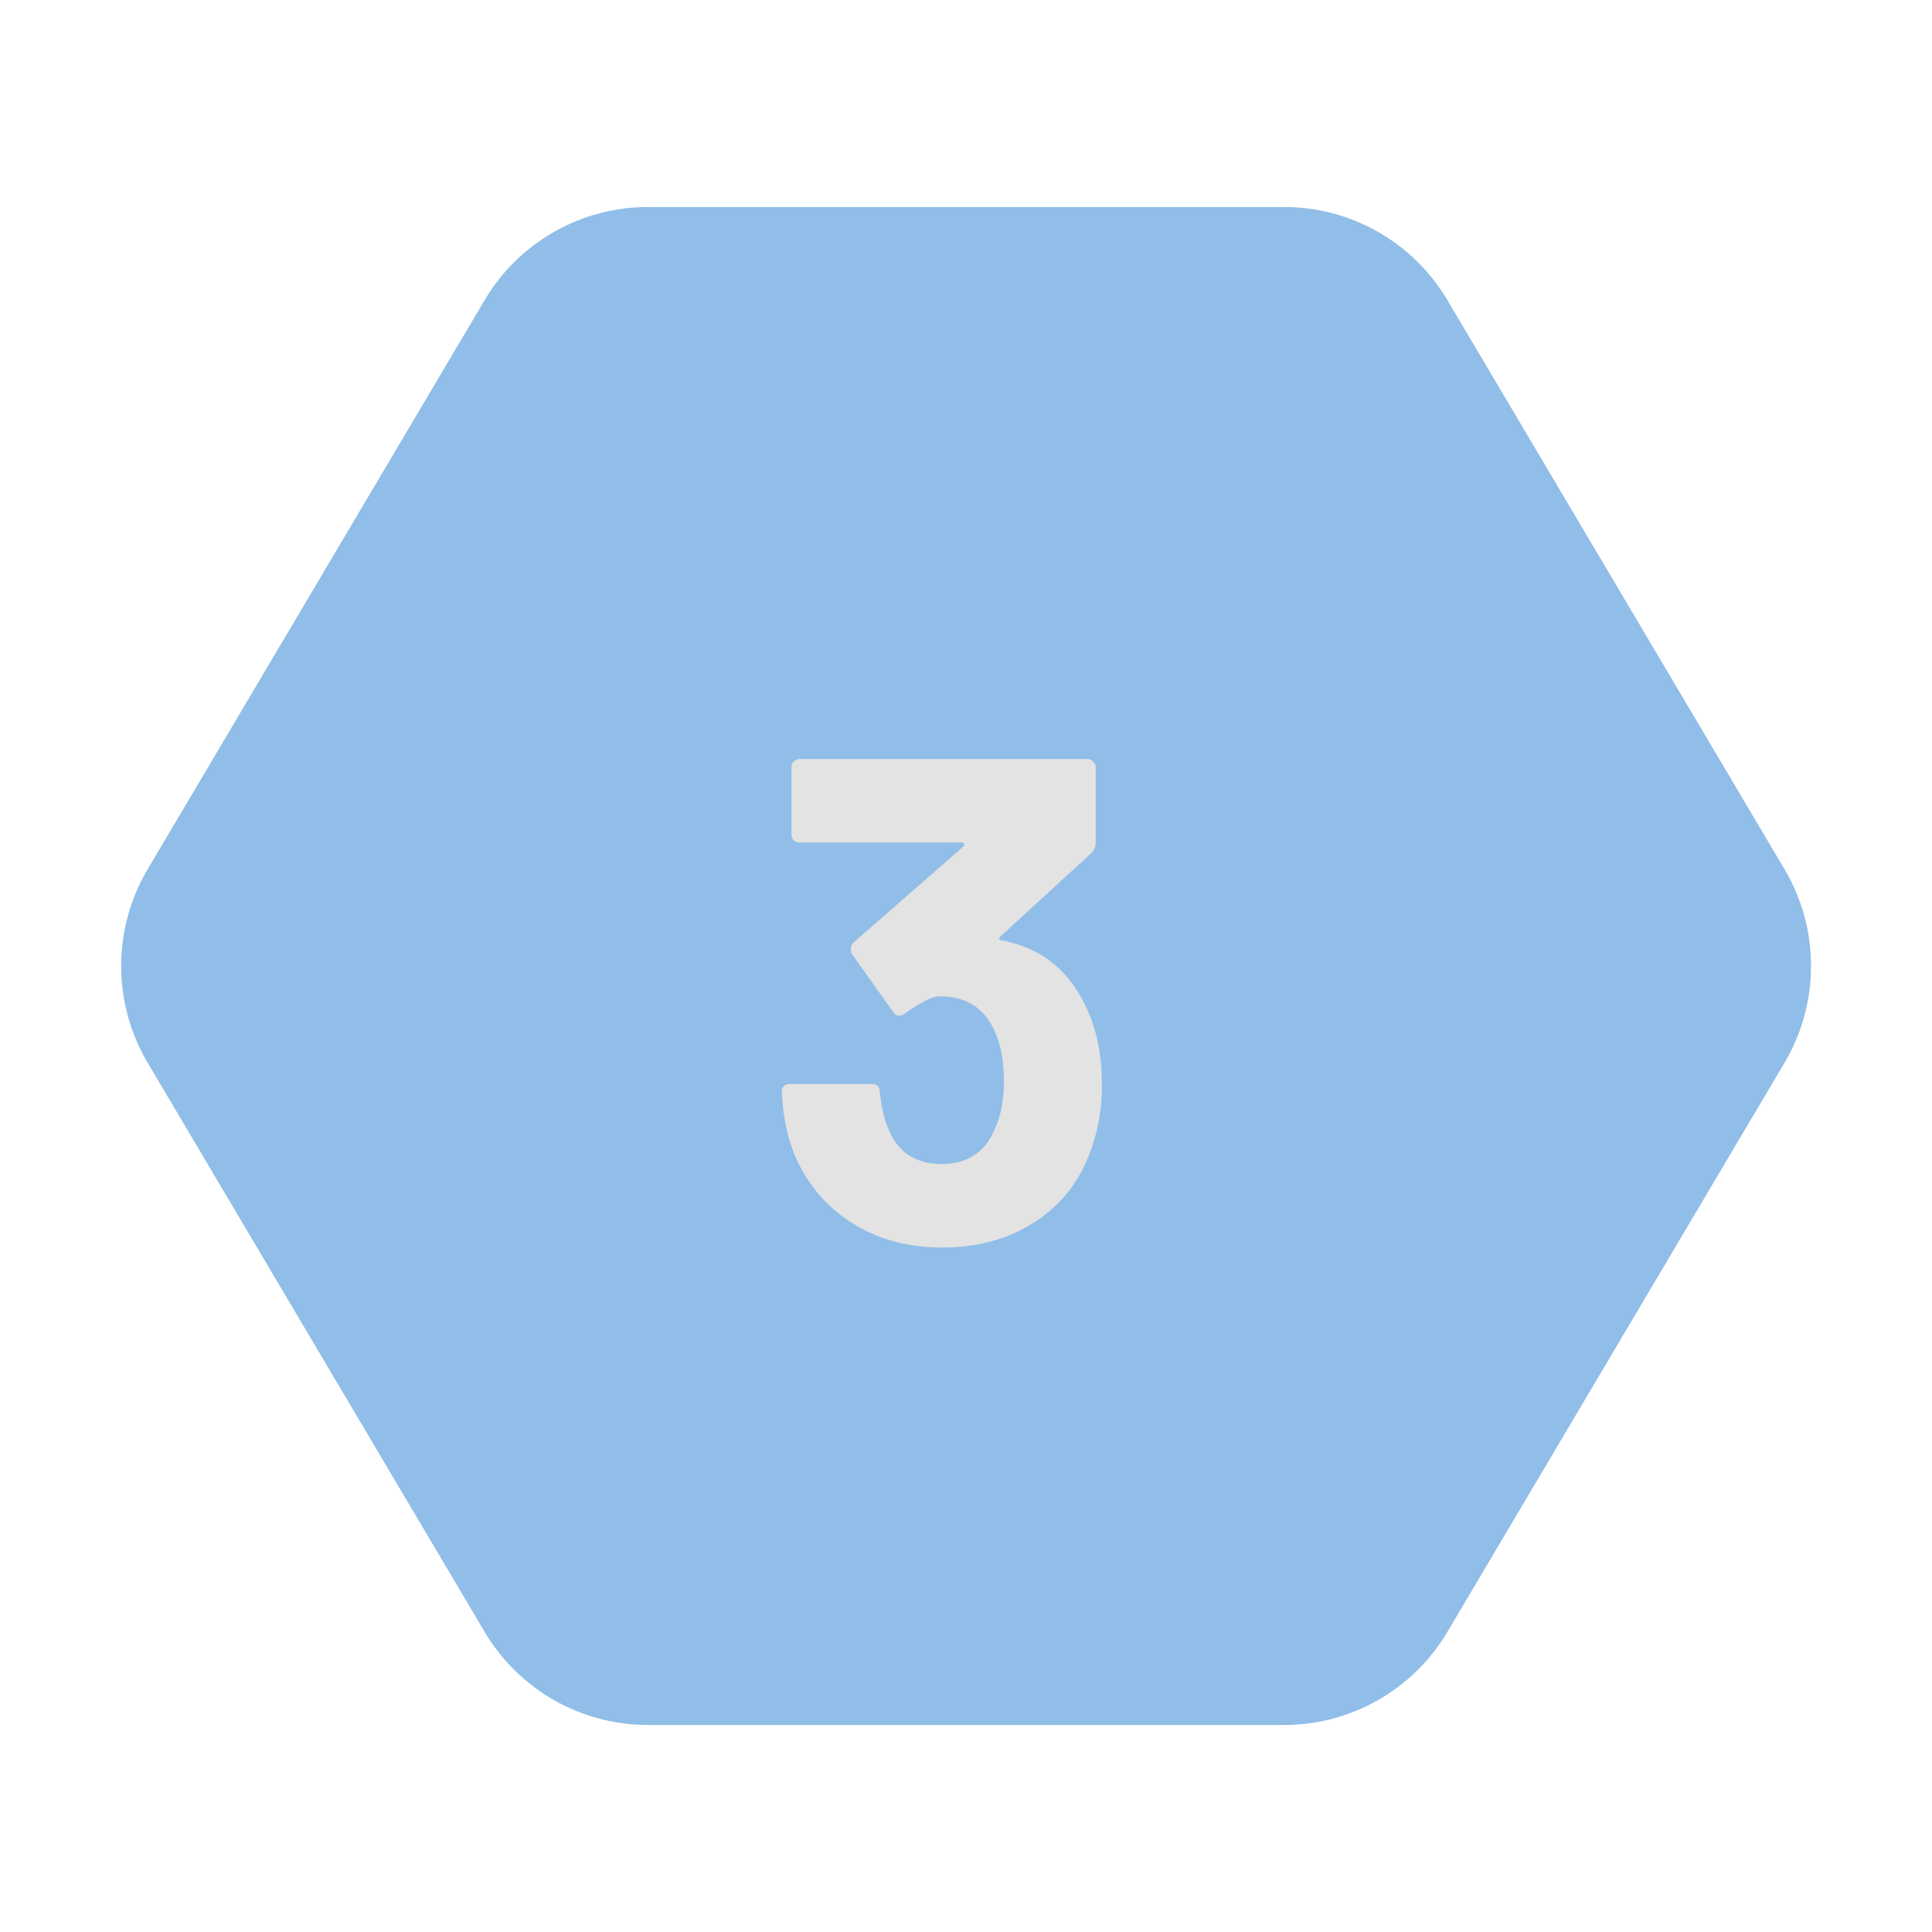 <svg width="56" height="56" viewBox="0 0 56 56" fill="none" xmlns="http://www.w3.org/2000/svg">
<path d="M18.78 6C17.825 6 16.886 6.249 16.056 6.722C15.227 7.195 14.535 7.876 14.048 8.698L4.278 25.198C3.776 26.046 3.511 27.014 3.511 28C3.511 28.986 3.776 29.954 4.278 30.802L14.048 47.302C14.535 48.124 15.227 48.805 16.056 49.278C16.886 49.751 17.825 50 18.78 50H37.22C38.175 50 39.113 49.752 39.943 49.279C40.773 48.806 41.465 48.126 41.952 47.304L51.726 30.804C52.229 29.955 52.494 28.987 52.494 28C52.494 27.013 52.229 26.045 51.726 25.196L41.952 8.696C41.465 7.875 40.773 7.194 39.943 6.721C39.113 6.248 38.175 6 37.22 6H18.78Z" fill="#91BEE8"/>
<path d="M31.54 29.32C31.807 29.933 31.94 30.64 31.94 31.44C31.94 32.16 31.82 32.827 31.58 33.44C31.26 34.293 30.72 34.96 29.96 35.44C29.213 35.92 28.327 36.16 27.3 36.16C26.287 36.16 25.393 35.907 24.62 35.4C23.86 34.893 23.313 34.207 22.98 33.34C22.793 32.82 22.687 32.26 22.66 31.66C22.66 31.5 22.74 31.42 22.9 31.42H25.26C25.42 31.42 25.5 31.5 25.5 31.66C25.553 32.1 25.627 32.427 25.72 32.64C25.84 32.987 26.033 33.26 26.3 33.46C26.58 33.647 26.907 33.74 27.28 33.74C28.027 33.74 28.54 33.413 28.82 32.76C29.007 32.36 29.1 31.893 29.1 31.36C29.1 30.733 29 30.22 28.8 29.82C28.493 29.193 27.98 28.88 27.26 28.88C27.113 28.88 26.96 28.927 26.8 29.02C26.64 29.1 26.447 29.22 26.22 29.38C26.167 29.42 26.113 29.44 26.06 29.44C25.98 29.44 25.92 29.4 25.88 29.32L24.7 27.66C24.673 27.62 24.66 27.573 24.66 27.52C24.66 27.44 24.687 27.373 24.74 27.32L27.92 24.54C27.947 24.513 27.953 24.487 27.94 24.46C27.94 24.433 27.92 24.42 27.88 24.42H23.18C23.113 24.42 23.053 24.4 23 24.36C22.96 24.307 22.94 24.247 22.94 24.18V22.24C22.94 22.173 22.96 22.12 23 22.08C23.053 22.027 23.113 22 23.18 22H31.52C31.587 22 31.64 22.027 31.68 22.08C31.733 22.12 31.76 22.173 31.76 22.24V24.44C31.76 24.547 31.713 24.647 31.62 24.74L29 27.14C28.973 27.167 28.96 27.193 28.96 27.22C28.973 27.247 29.007 27.26 29.06 27.26C30.22 27.487 31.047 28.173 31.54 29.32Z" fill="#E3E3E3"/>
</svg>
